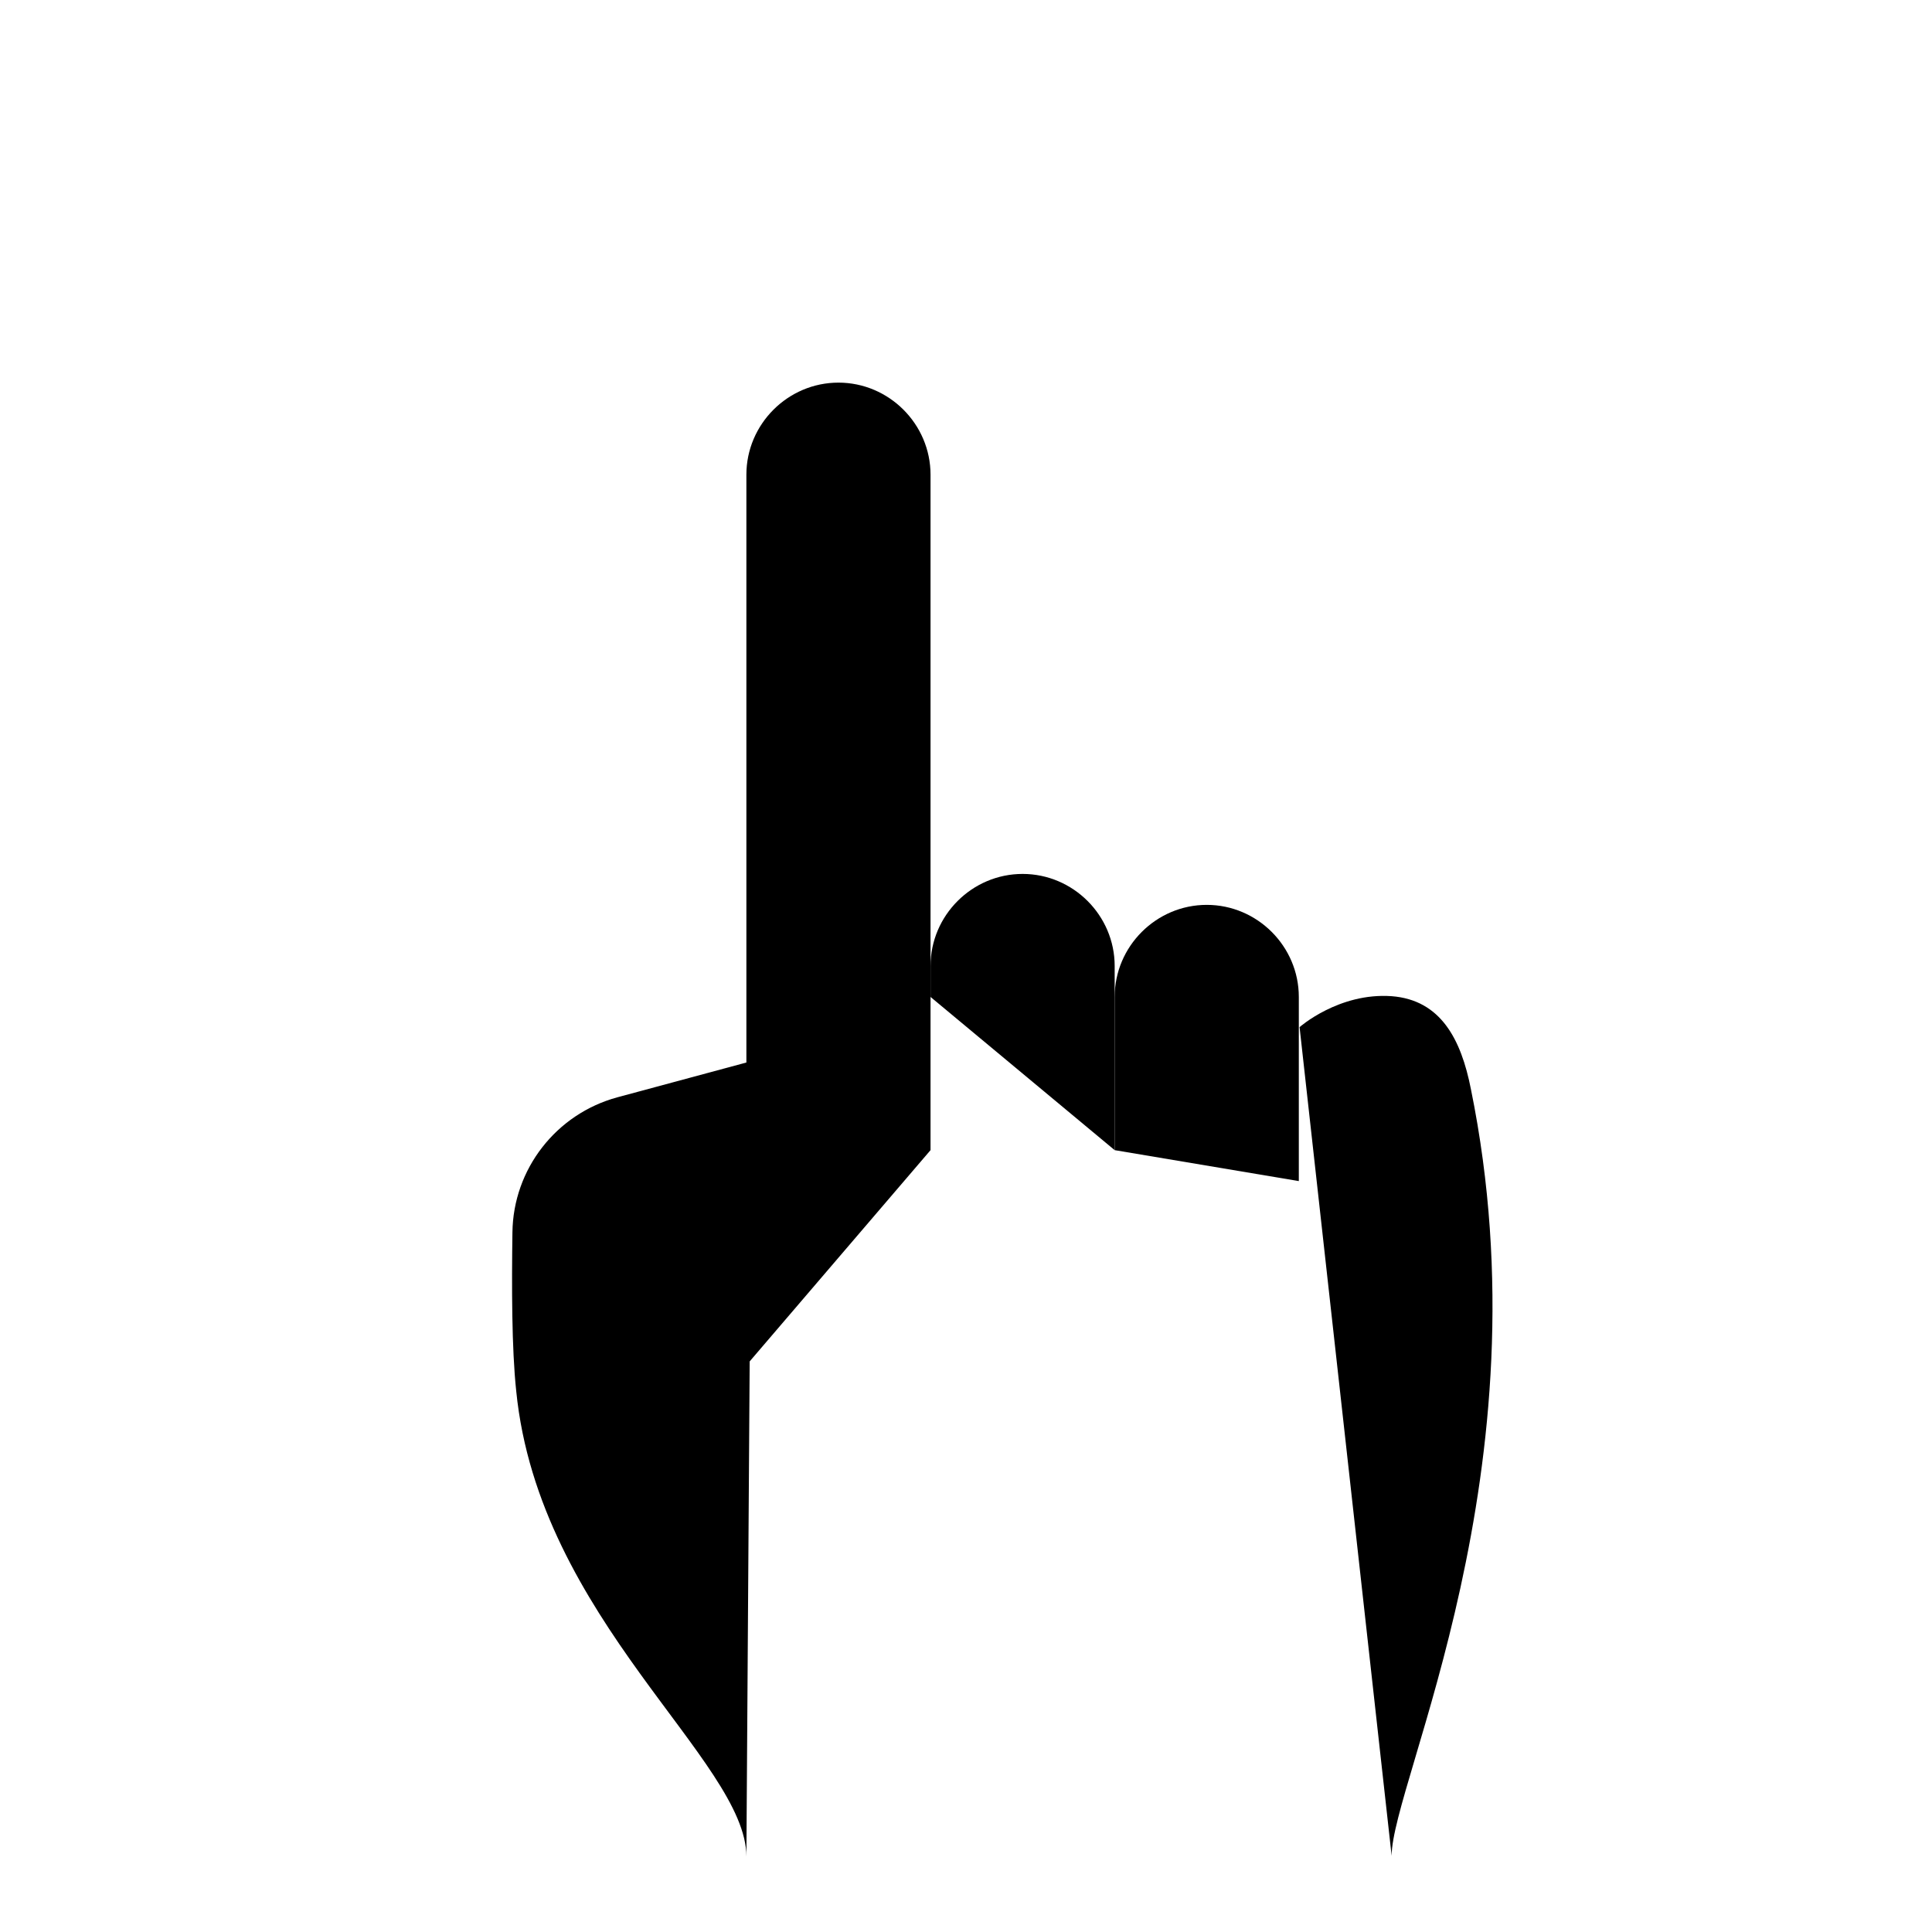 <?xml version="1.0" encoding="utf-8"?>
<!-- Svg Vector Icons : http://www.onlinewebfonts.com/icon -->
<!DOCTYPE svg PUBLIC "-//W3C//DTD SVG 1.1//EN" "http://www.w3.org/Graphics/SVG/1.1/DTD/svg11.dtd">
<svg version="1.1" xmlns="http://www.w3.org/2000/svg" xmlns:xlink="http://www.w3.org/1999/xlink" x="0px" y="0px" viewBox="0 0 256 256" enable-background="new 0 0 256 256" xml:space="preserve">
<g><g><path fill="#000000" d="M143.7,62.9H164H143.7z"/><path fill="#000000" d="M111.1,10v20.3V10z"/><path fill="#000000" d="M58.2,62.9h20.3H58.2z"/><path fill="#000000" d="M134.1,39.9l13.6-13.6L134.1,39.9z"/><path fill="#000000" d="M74.5,26.3l13.6,13.6L74.5,26.3z"/><path fill="#000000" d="M123.3,132.1V128c0-6.7,5.5-12.2,12.2-12.2l0,0c6.7,0,12.2,5.5,12.2,12.2v24.4"/><path fill="#000000" d="M147.7,152.4v-20.3c0-6.7,5.5-12.2,12.2-12.2l0,0c6.7,0,12.2,5.5,12.2,12.2v24.4"/><path fill="#000000" d="M98.9,180.9v-118c0-6.7,5.5-12.2,12.2-12.2l0,0c6.7,0,12.2,5.5,12.2,12.2v89.5"/><path fill="#000000" d="M98.9,246c0-12.7-27.5-31.5-30.5-61.7c-0.6-5.6-0.6-13.9-0.5-21c0.1-8.4,5.8-15.7,13.9-17.9l17.8-4.8"/><path fill="#000000" d="M172.2,136.1c0,0,5.2-4.6,12.2-4.1c6.5,0.5,9.2,5.7,10.5,12.3c10.3,50.5-10.5,91.9-10.5,101.6"/></g></g>
</svg>